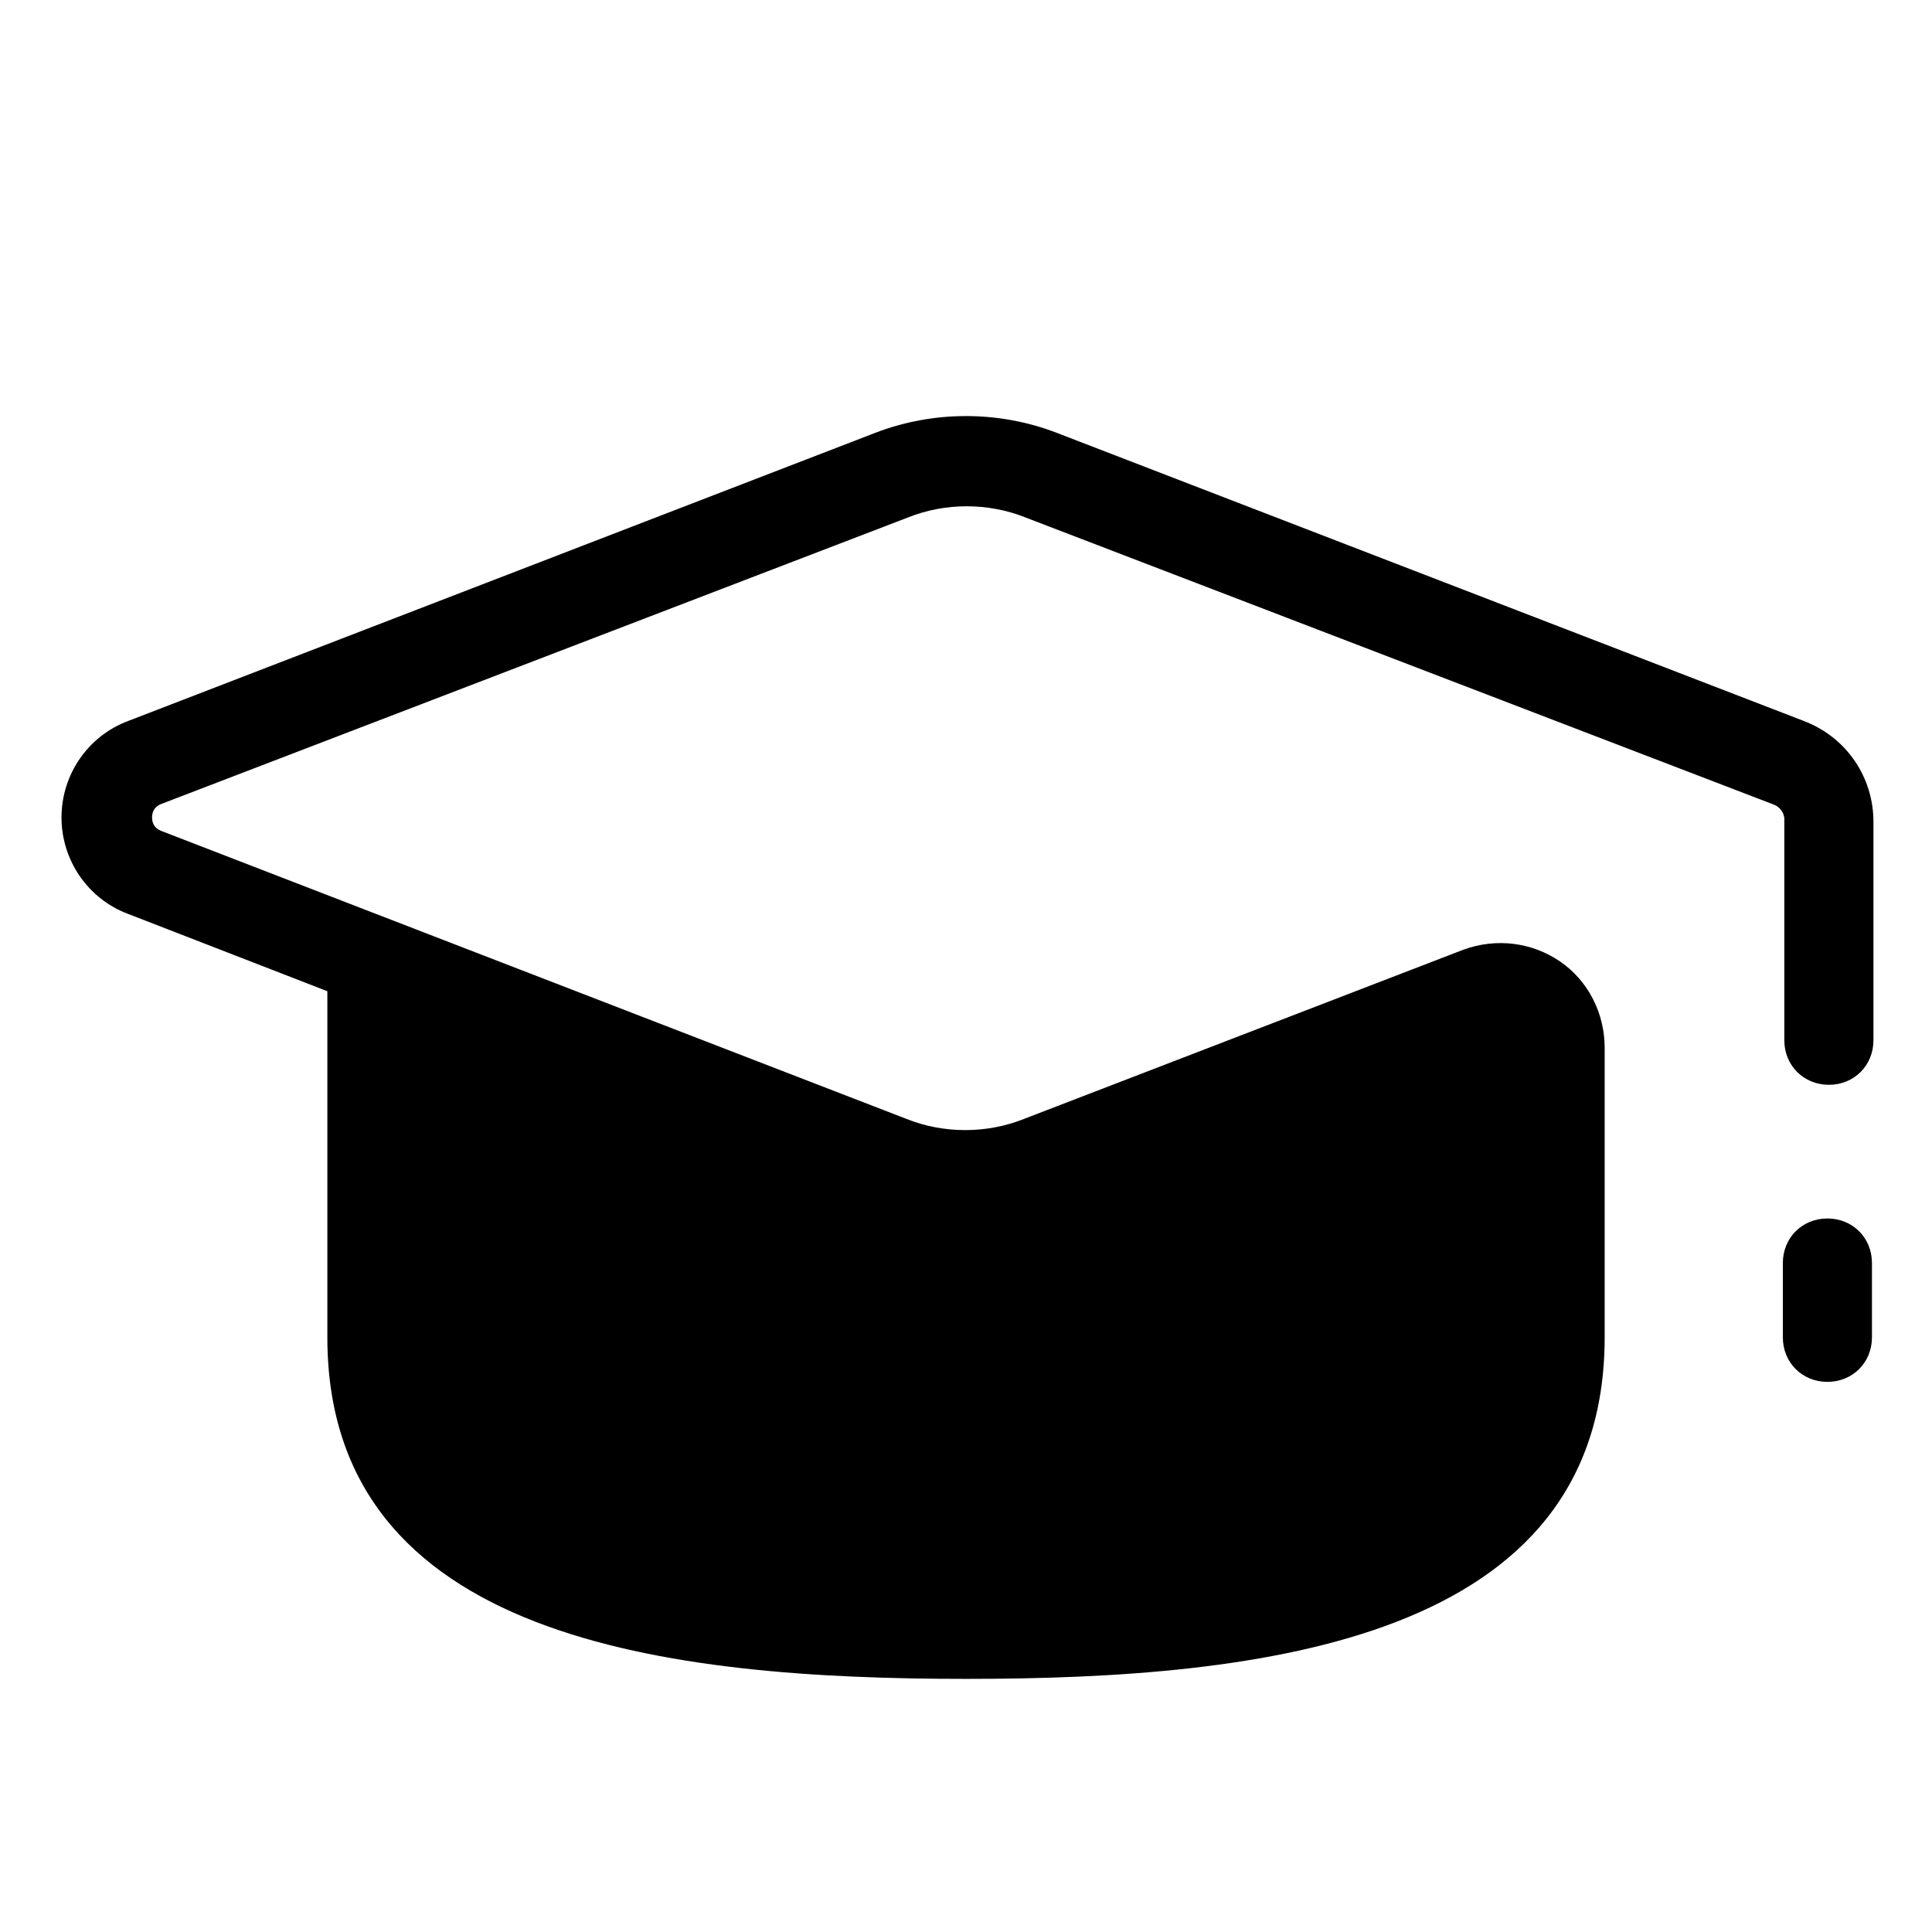 <?xml version="1.0" encoding="UTF-8"?>
<!-- Uploaded to: SVG Repo, www.svgrepo.com, Generator: SVG Repo Mixer Tools -->
<svg fill="#000000" width="800px" height="800px" version="1.1" viewBox="144 144 512 512" xmlns="http://www.w3.org/2000/svg">
 <g>
  <path d="m621.99 335.05-197.98-76.359c-15.352-5.902-32.668-5.902-48.02 0l-197.98 76.359c-10.629 3.938-17.711 14.168-17.711 25.586 0 11.414 7.086 21.648 17.711 25.586l52.742 20.465v91.707c0 80.293 90.527 90.527 169.25 90.527 78.719 0 169.25-10.234 169.25-90.527v-76.754c0-9.055-4.328-17.711-11.809-22.828-7.477-5.117-16.926-6.297-25.586-3.148l-116.51 44.871c-9.84 3.938-21.254 3.938-31.094 0l-197.59-76.359c-1.969-0.789-2.363-2.363-2.363-3.543 0-1.18 0.395-2.754 2.363-3.543l197.98-75.965c9.84-3.938 21.254-3.938 31.094 0l197.98 75.965c2.363 0.789 3.148 2.754 3.148 3.938v0.789 57.859c0 6.691 5.117 11.809 11.809 11.809 6.691 0 11.809-5.117 11.809-11.809v-57.859c0-11.809-7.086-22.438-18.5-26.766z"/>
  <path d="m640.09 498.4v-19.68c0-6.691-5.117-11.809-11.809-11.809s-11.809 5.117-11.809 11.809v19.68c0 6.691 5.117 11.809 11.809 11.809s11.809-5.117 11.809-11.809z"/>
 </g>
</svg>